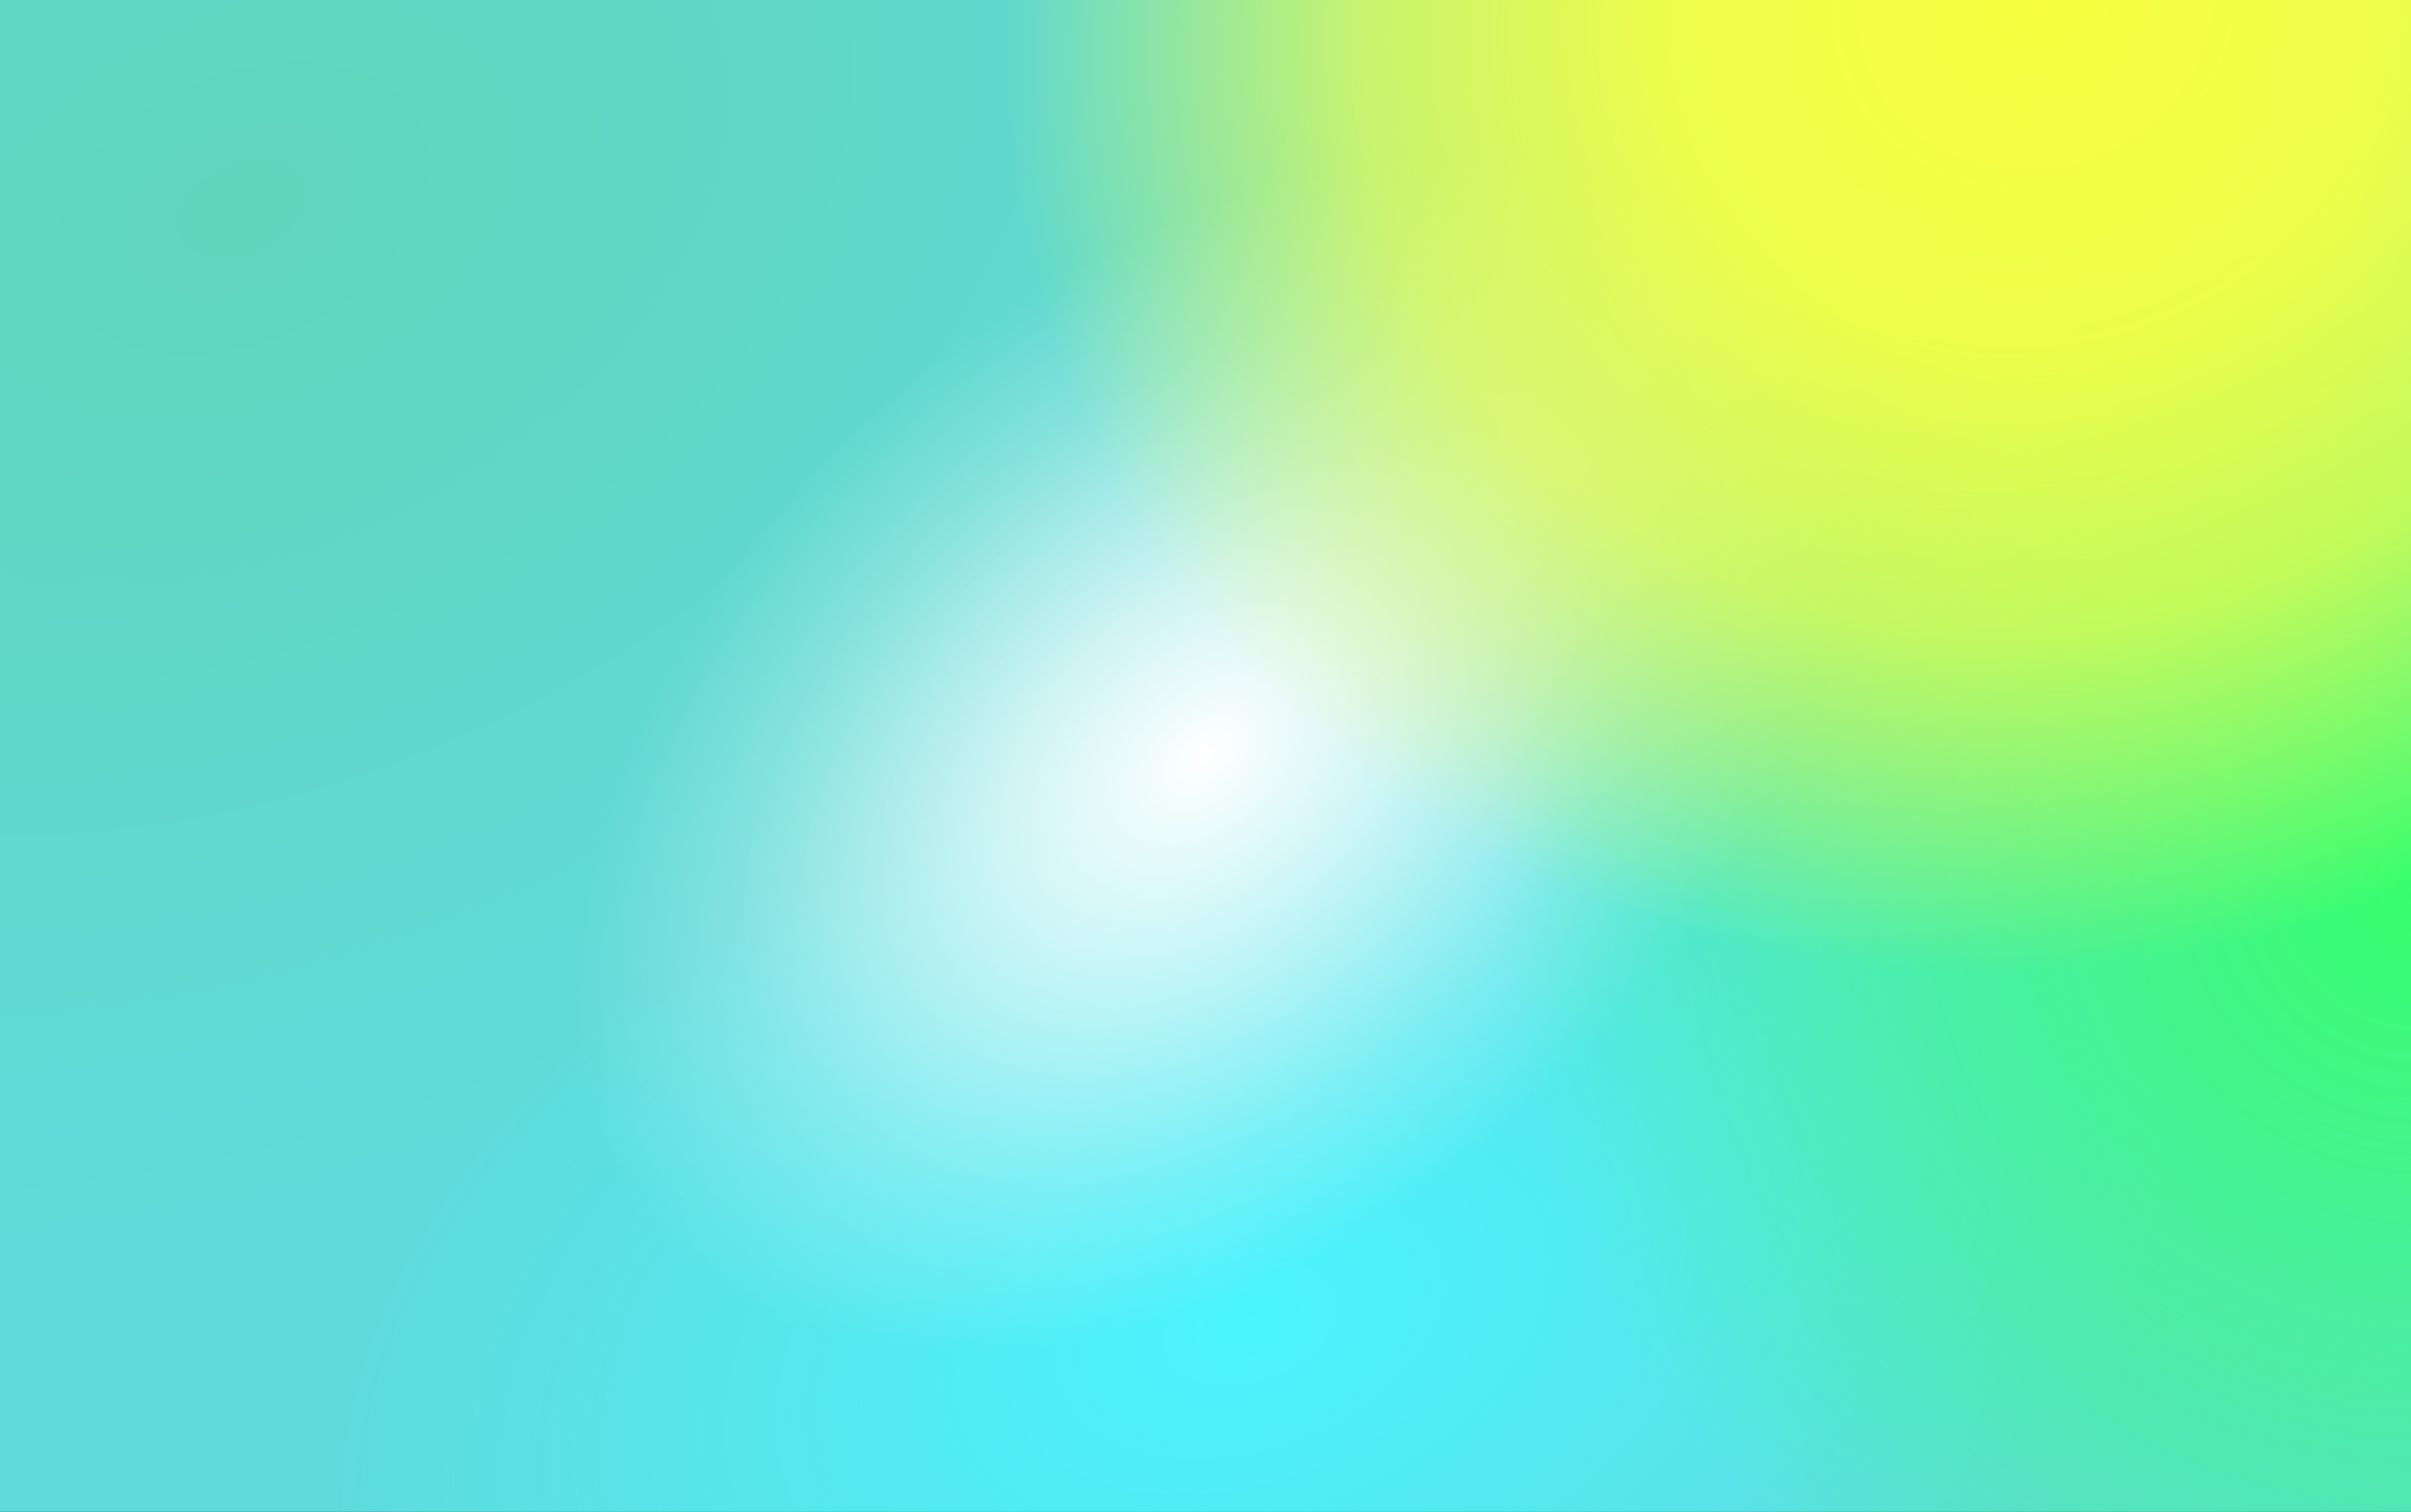 <svg xmlns="http://www.w3.org/2000/svg" width="1770" height="1110" fill="none"><rect width="100%" height="100%" fill="#333333" stroke="none"/><path fill="url(#a)" d="M0 0h1770v1110H0z"/><path fill="url(#b)" d="M0 0h1770v1110H0z"/><path fill="url(#c)" d="M0 0h1770v1110H0z"/><path fill="url(#d)" d="M0 0h1770v1110H0z"/><path fill="url(#e)" d="M0 0h1770v1110H0z"/><defs><radialGradient id="a" cx="0" cy="0" r="1" gradientTransform="matrix(290.111 664.26 -973.495 425.168 171.68 148.758)" gradientUnits="userSpaceOnUse"><stop stop-color="#61D5BB"/><stop offset="1" stop-color="#5FDBDC"/></radialGradient><radialGradient id="b" cx="0" cy="0" r="1" gradientTransform="rotate(-108.694 807.577 155.25) scale(438.092 698.579)" gradientUnits="userSpaceOnUse"><stop stop-color="#4BF4FF"/><stop offset="1" stop-color="#4BF4FF" stop-opacity="0"/></radialGradient><radialGradient id="c" cx="0" cy="0" r="1" gradientTransform="rotate(-130.217 571.261 72.178) scale(517.282 792.485)" gradientUnits="userSpaceOnUse"><stop stop-color="#fff"/><stop offset=".225" stop-color="#fff" stop-opacity=".69"/><stop offset=".495" stop-color="#fff" stop-opacity=".23"/><stop offset=".68" stop-color="#fff" stop-opacity="0"/></radialGradient><radialGradient id="d" cx="0" cy="0" r="1" gradientTransform="matrix(-527.693 403.685 -416.099 -543.92 1770 650.543)" gradientUnits="userSpaceOnUse"><stop stop-color="#38FF6C"/><stop offset=".56" stop-color="#38FF6C" stop-opacity=".469"/><stop offset="1" stop-color="#38FF6C" stop-opacity="0"/></radialGradient><radialGradient id="e" cx="0" cy="0" r="1" gradientTransform="rotate(157.593 749.5 148.453) scale(771.631 700.173)" gradientUnits="userSpaceOnUse"><stop stop-color="#F8FF40"/><stop offset=".355" stop-color="#F8FF40" stop-opacity=".93"/><stop offset=".65" stop-color="#F8FF40" stop-opacity=".69"/><stop offset="1" stop-color="#F8FF40" stop-opacity="0"/></radialGradient></defs></svg>